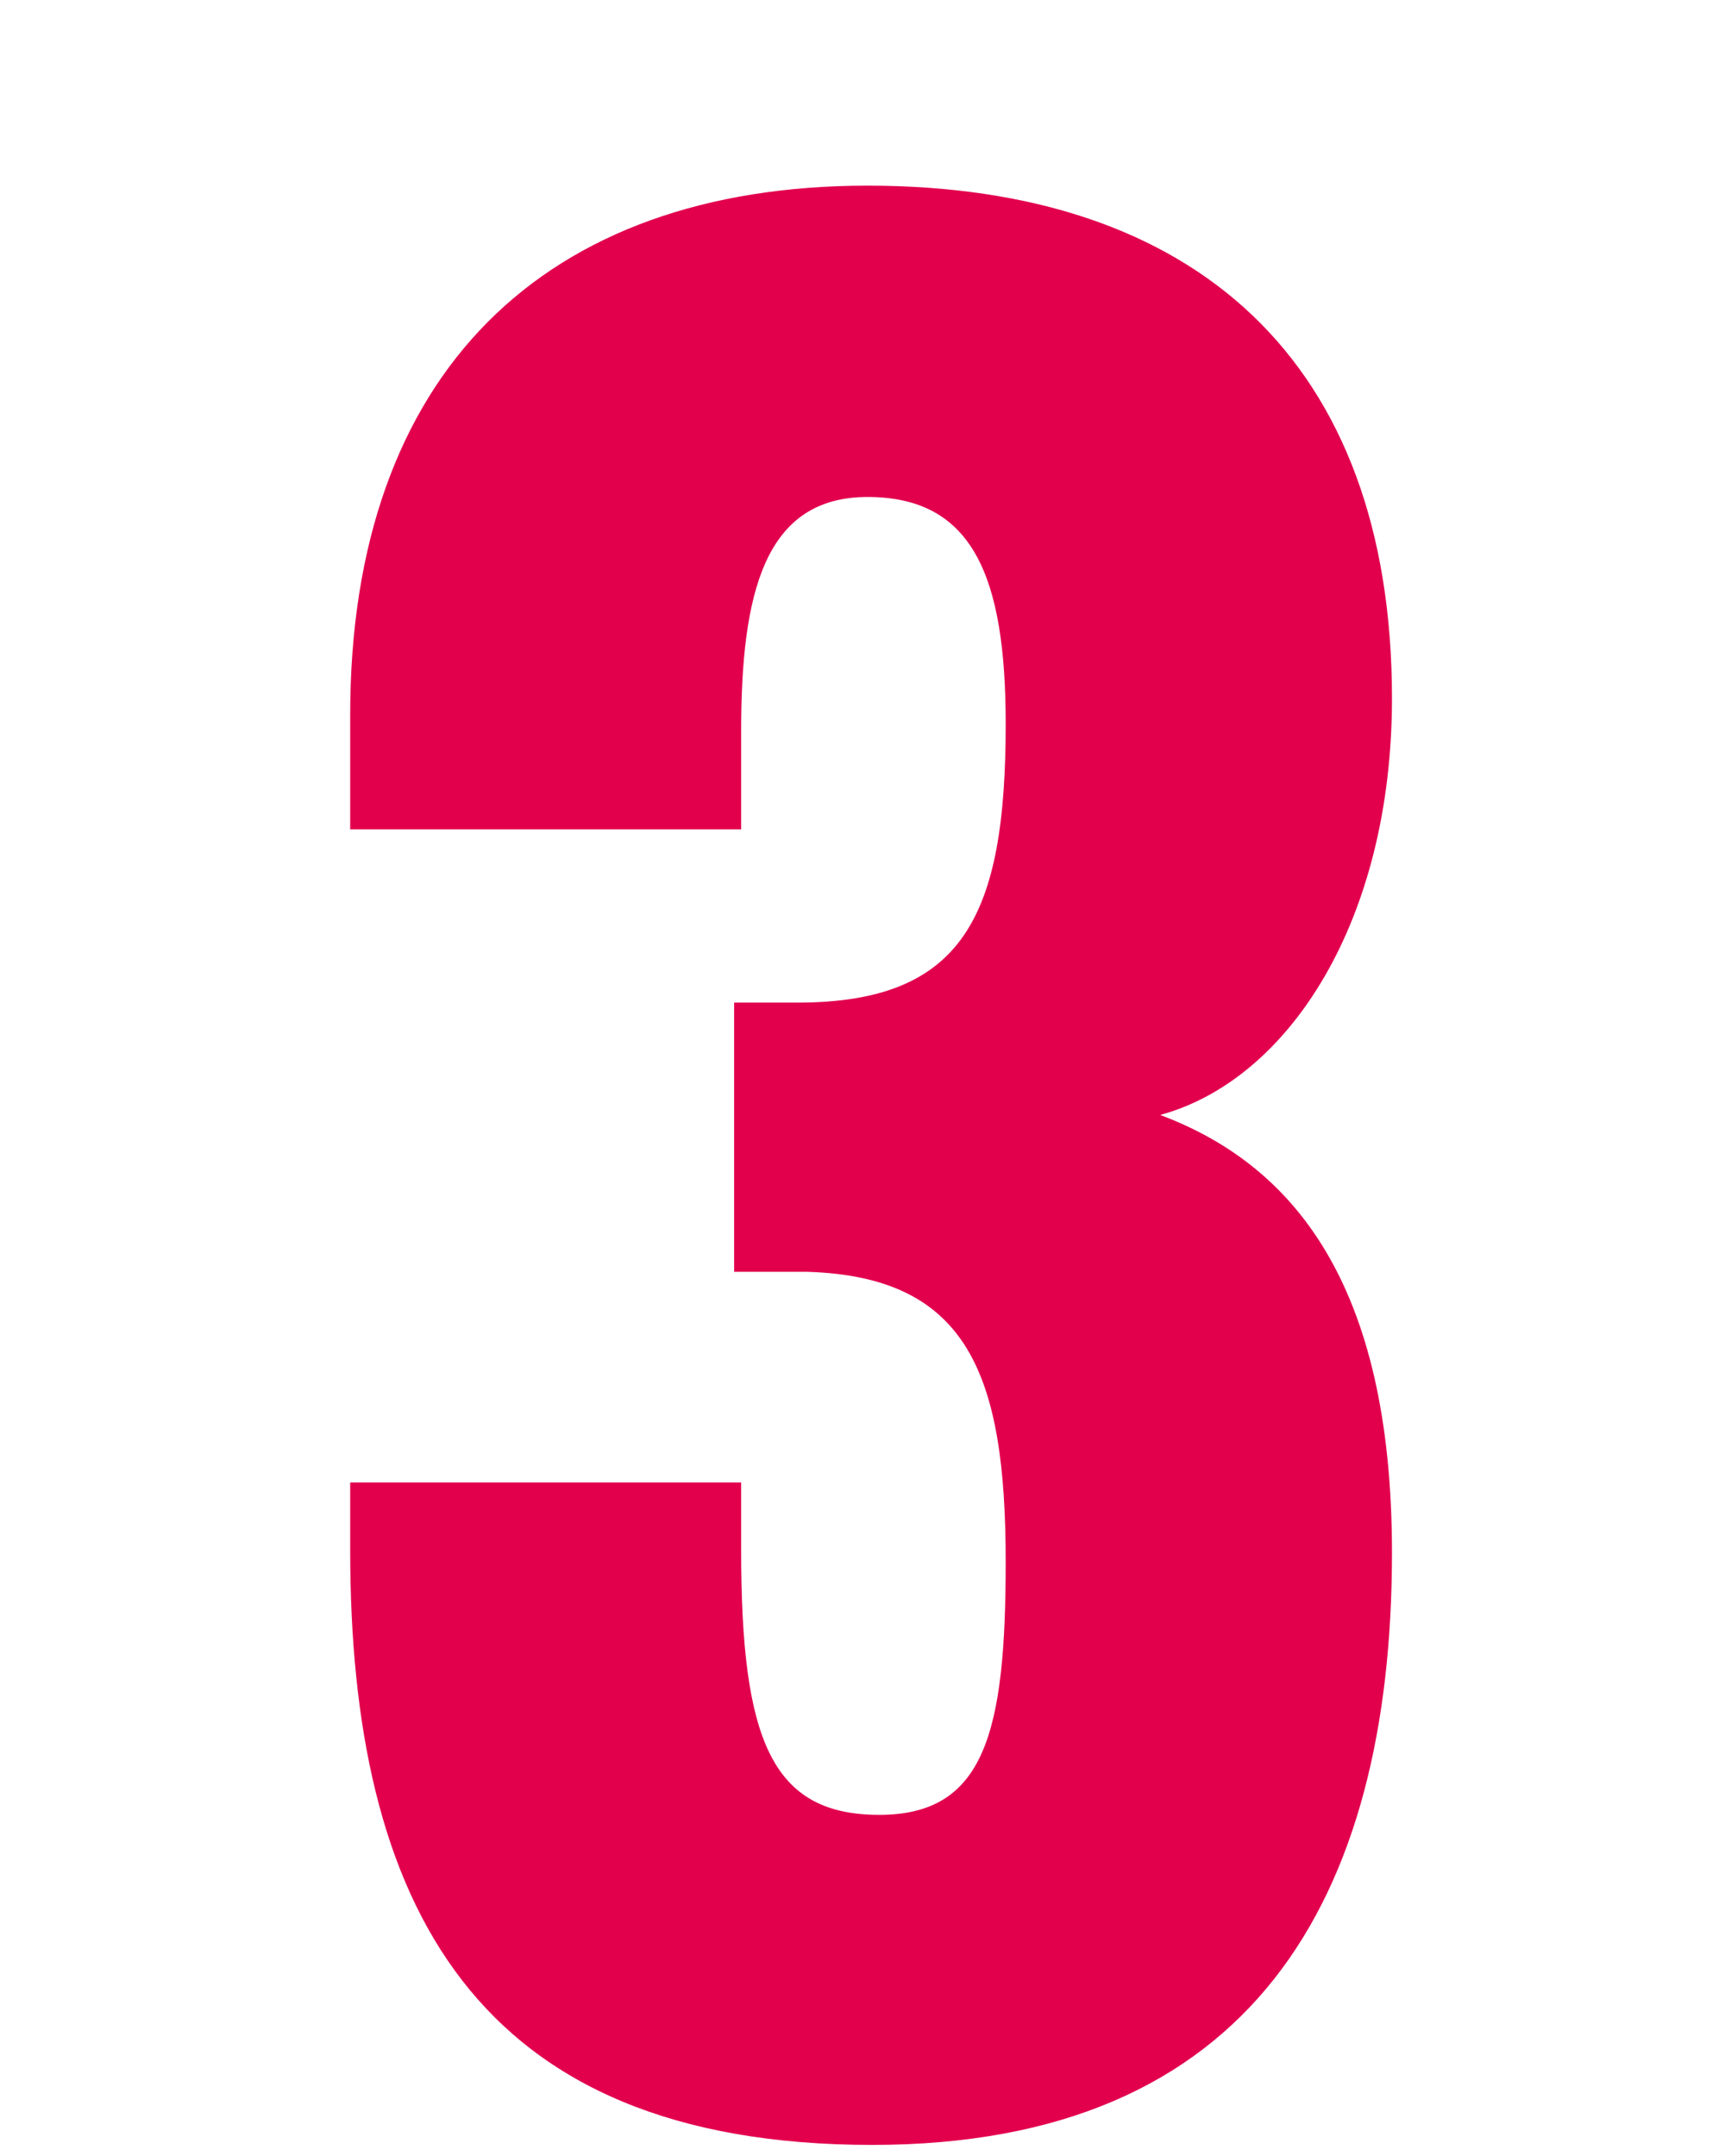<svg width="112" height="140" viewBox="0 0 112 140" fill="none" xmlns="http://www.w3.org/2000/svg">
<path d="M56.633 139.28C30.793 139.28 22.737 123.624 22.737 100.672V96.264H48.121V100.672C48.121 112.984 50.097 117.848 57.089 117.848C63.929 117.848 65.297 112.528 65.297 101.432C65.297 89.272 62.865 82.888 52.377 82.584H47.665V65.104H51.769C62.561 65.104 65.297 59.48 65.297 47.016C65.297 37.44 63.169 32.272 56.329 32.272C49.641 32.272 48.121 38.504 48.121 47.472V53.856H22.737V46.408C22.737 24.216 35.353 12.056 56.329 12.056C77.609 12.056 90.377 23.456 90.377 45.344C90.377 59.784 83.689 70.12 75.329 72.4C83.841 75.592 90.377 83.192 90.377 100.824C90.377 123.32 81.257 139.28 56.633 139.28Z" fill="#E2004D"/>
</svg>
